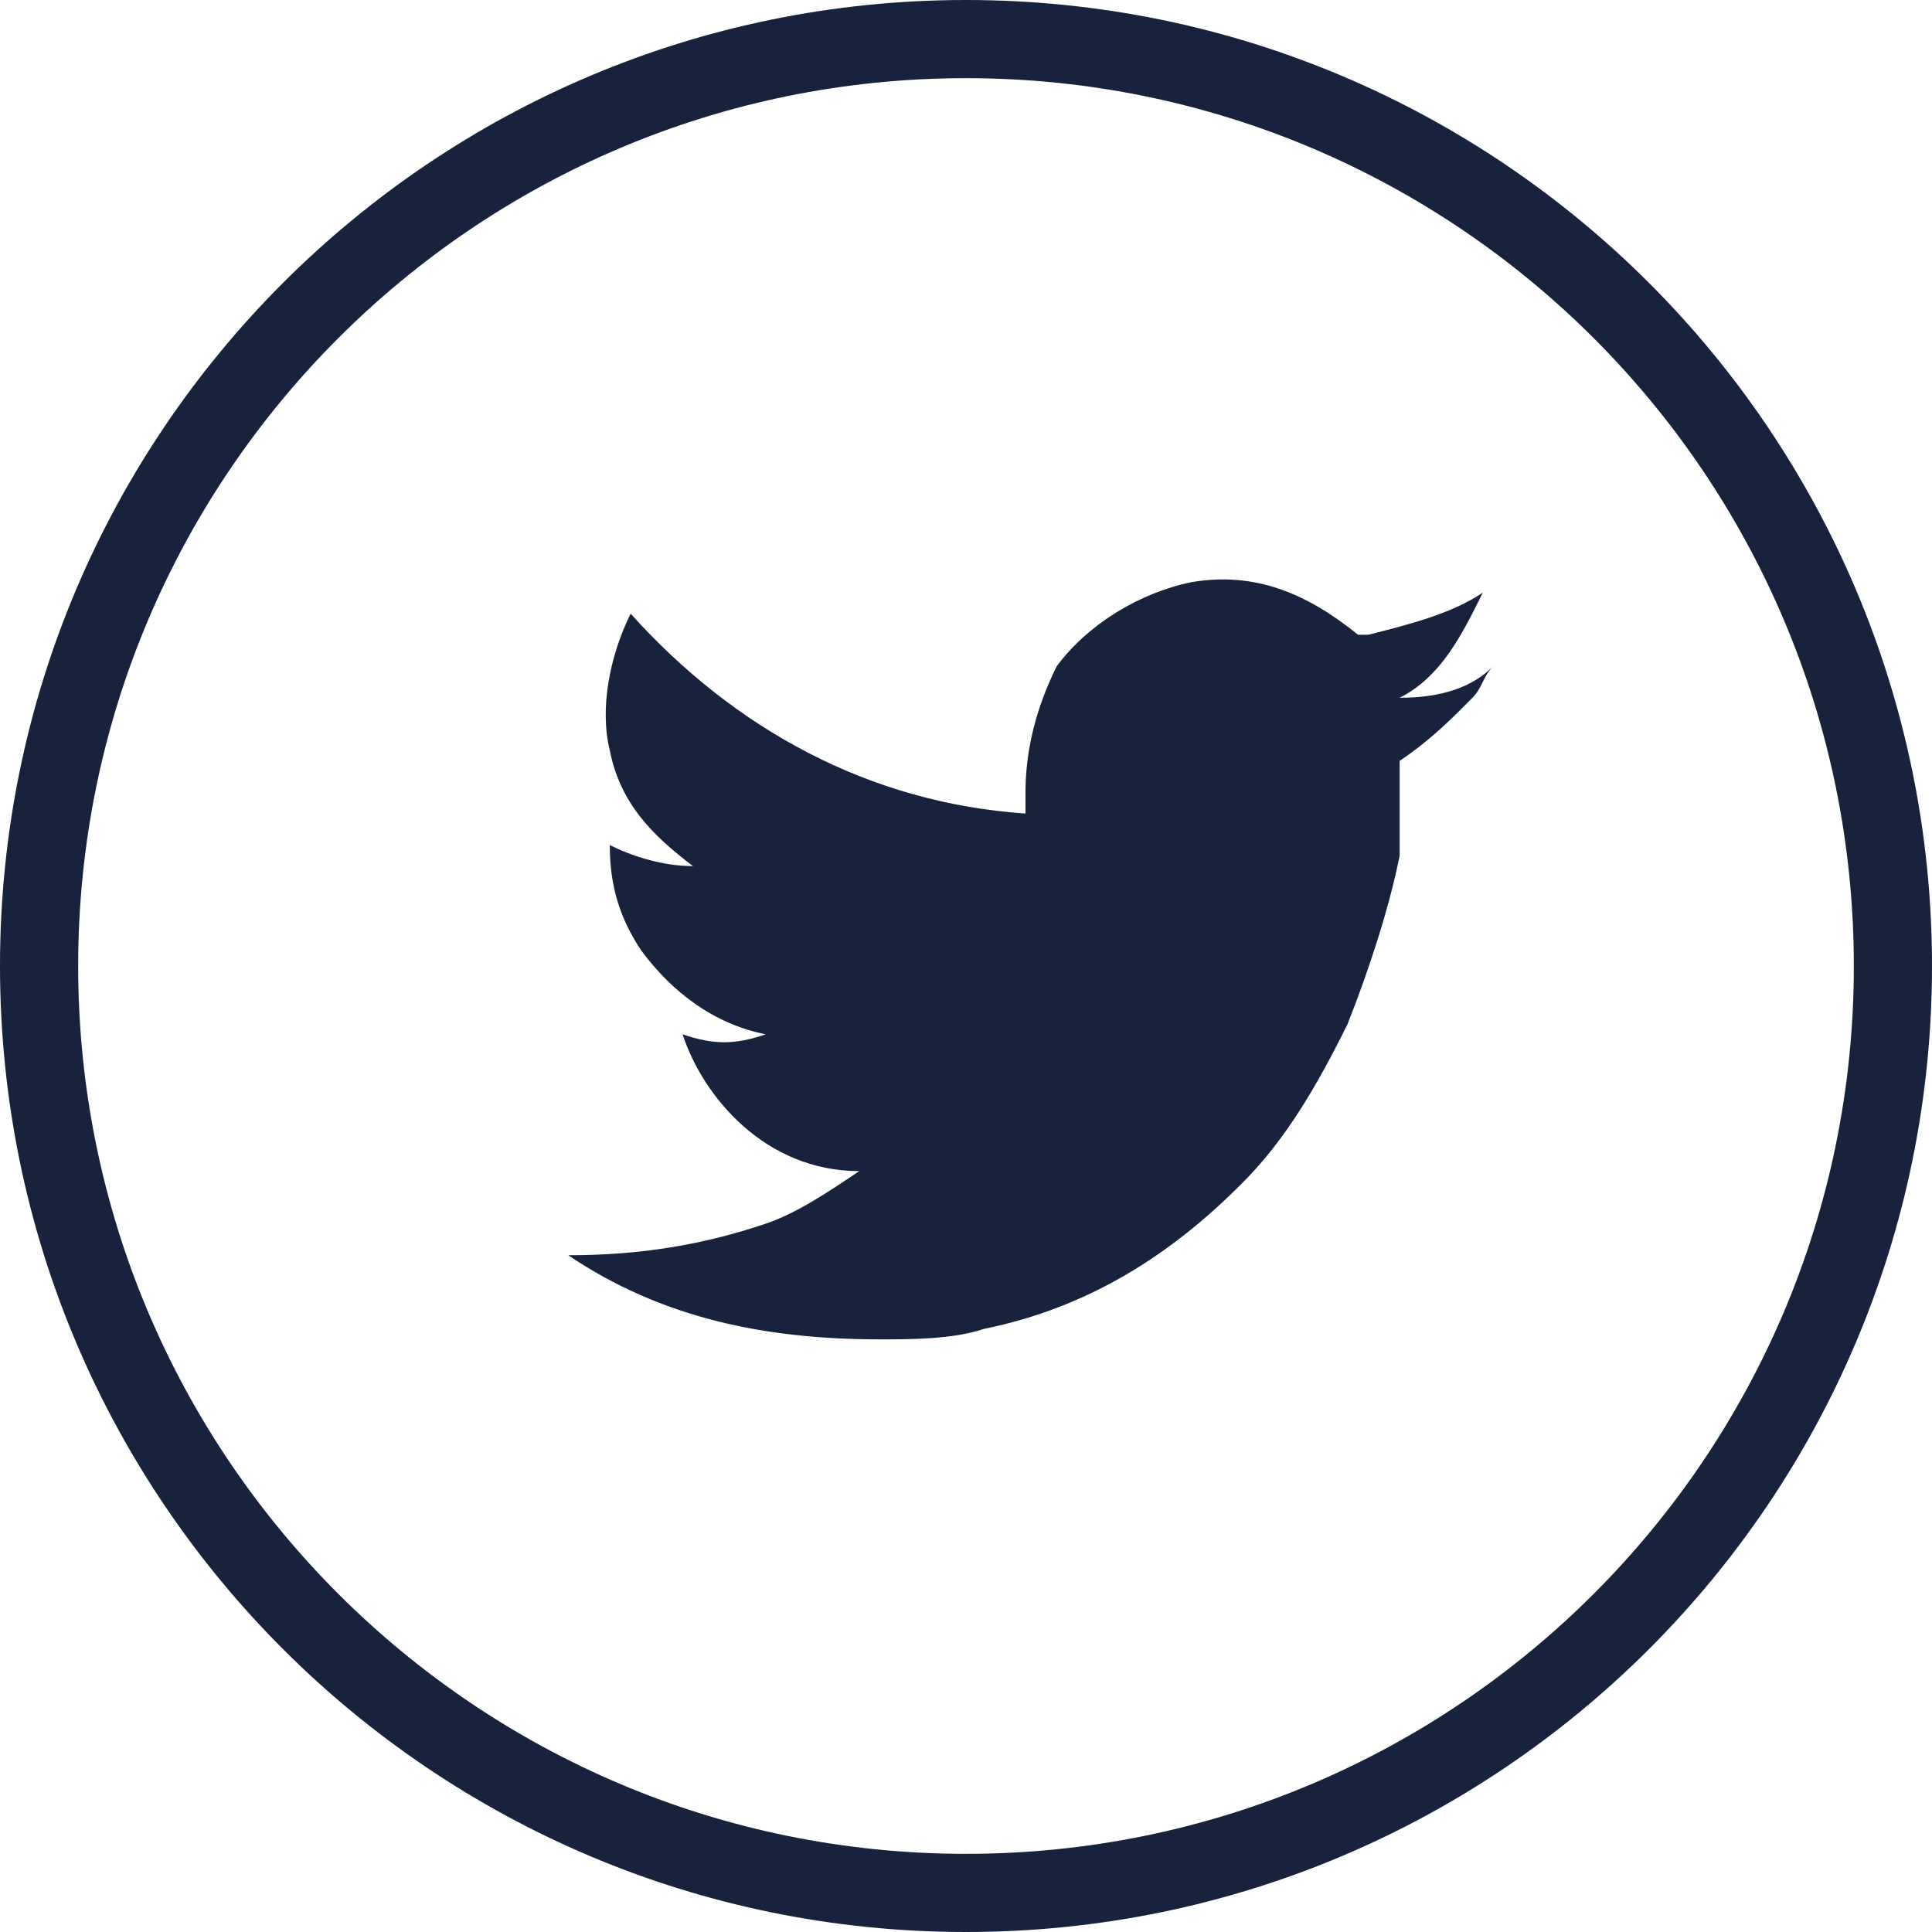 <svg width="24" height="24" viewBox="0 0 24 24" fill="none" xmlns="http://www.w3.org/2000/svg">
<path fill-rule="evenodd" clip-rule="evenodd" d="M17.387 8.668C17.903 8.407 18.161 7.885 18.42 7.362C18.032 7.623 17.516 7.754 17 7.885H16.87C16.225 7.362 15.579 7.101 14.805 7.231C14.159 7.362 13.514 7.754 13.127 8.276C12.868 8.799 12.739 9.322 12.739 9.844C12.739 9.975 12.739 9.975 12.739 10.106C10.803 9.975 9.125 9.06 7.834 7.623C7.575 8.146 7.446 8.799 7.575 9.322C7.705 9.975 8.092 10.367 8.608 10.759C8.221 10.759 7.834 10.628 7.575 10.498C7.575 11.02 7.705 11.412 7.963 11.804C8.35 12.327 8.866 12.719 9.512 12.849C9.125 12.98 8.866 12.98 8.479 12.849C8.737 13.633 9.512 14.548 10.674 14.548C10.286 14.809 9.899 15.07 9.512 15.201C8.737 15.462 7.963 15.593 7.059 15.593C8.221 16.377 9.512 16.638 10.932 16.638C11.319 16.638 11.836 16.638 12.223 16.508C13.514 16.246 14.547 15.593 15.45 14.678C15.967 14.156 16.354 13.503 16.741 12.719C17 12.065 17.258 11.281 17.387 10.628C17.387 10.236 17.387 9.975 17.387 9.583C17.387 9.583 17.387 9.583 17.387 9.452C17.774 9.191 18.032 8.93 18.291 8.668C18.419 8.538 18.419 8.407 18.549 8.276C18.291 8.538 17.903 8.668 17.387 8.668Z" fill="#17233C"/>
<path fill-rule="evenodd" clip-rule="evenodd" d="M12 23.029C18.091 23.029 23.029 18.091 23.029 12C23.029 5.909 18.091 0.971 12 0.971C5.909 0.971 0.971 5.909 0.971 12C0.971 18.091 5.909 23.029 12 23.029ZM12 24C18.627 24 24 18.627 24 12C24 5.373 18.627 0 12 0C5.373 0 0 5.373 0 12C0 18.627 5.373 24 12 24Z" fill="#17233C"/>
</svg>
